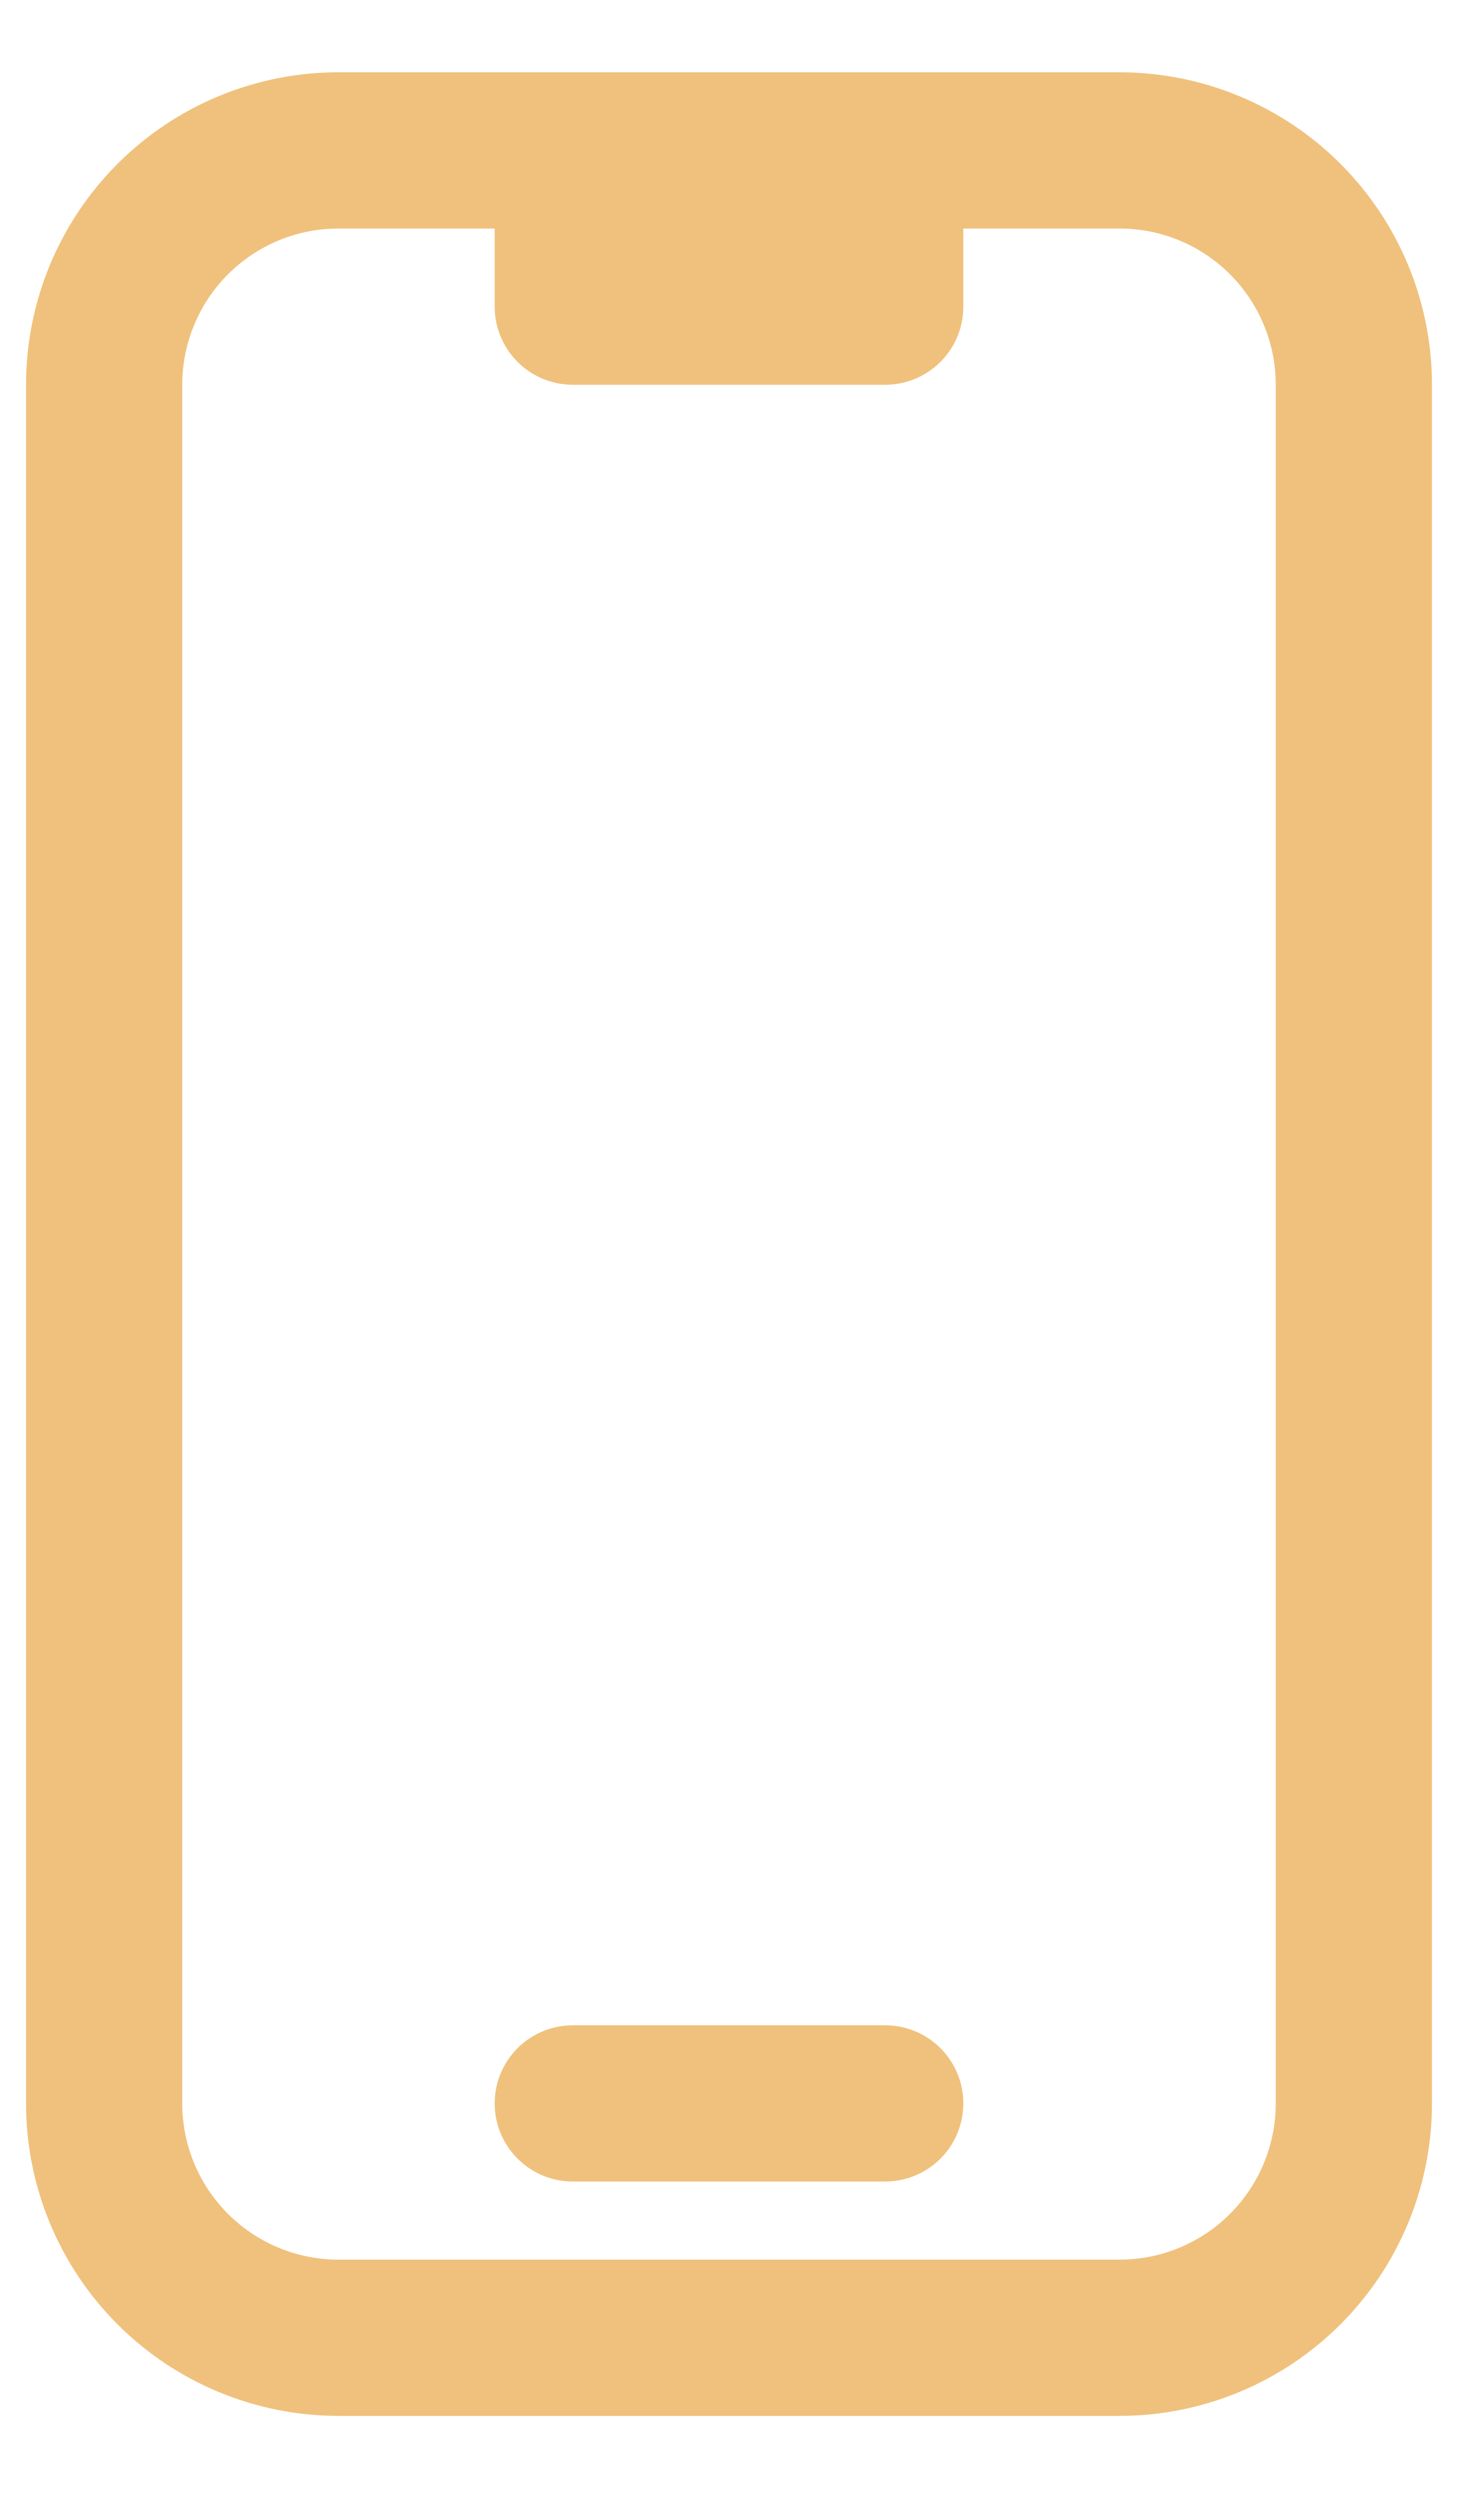 <svg xmlns="http://www.w3.org/2000/svg" width="14" height="24" viewBox="0 0 14 24" fill="none"><path d="M5.5 1.444H3.25C2.653 1.444 2.081 1.681 1.659 2.103C1.237 2.525 1 3.098 1 3.694V20.194C1 20.791 1.237 21.363 1.659 21.785C2.081 22.207 2.653 22.444 3.25 22.444H10.75C11.347 22.444 11.919 22.207 12.341 21.785C12.763 21.363 13 20.791 13 20.194V3.694C13 3.098 12.763 2.525 12.341 2.103C11.919 1.681 11.347 1.444 10.75 1.444H8.5M5.5 1.444V2.944H8.5V1.444M5.5 1.444H8.5M5.5 20.194H8.5" stroke="#F0C17C" stroke-width="1.5" stroke-linecap="round" stroke-linejoin="round"></path></svg>